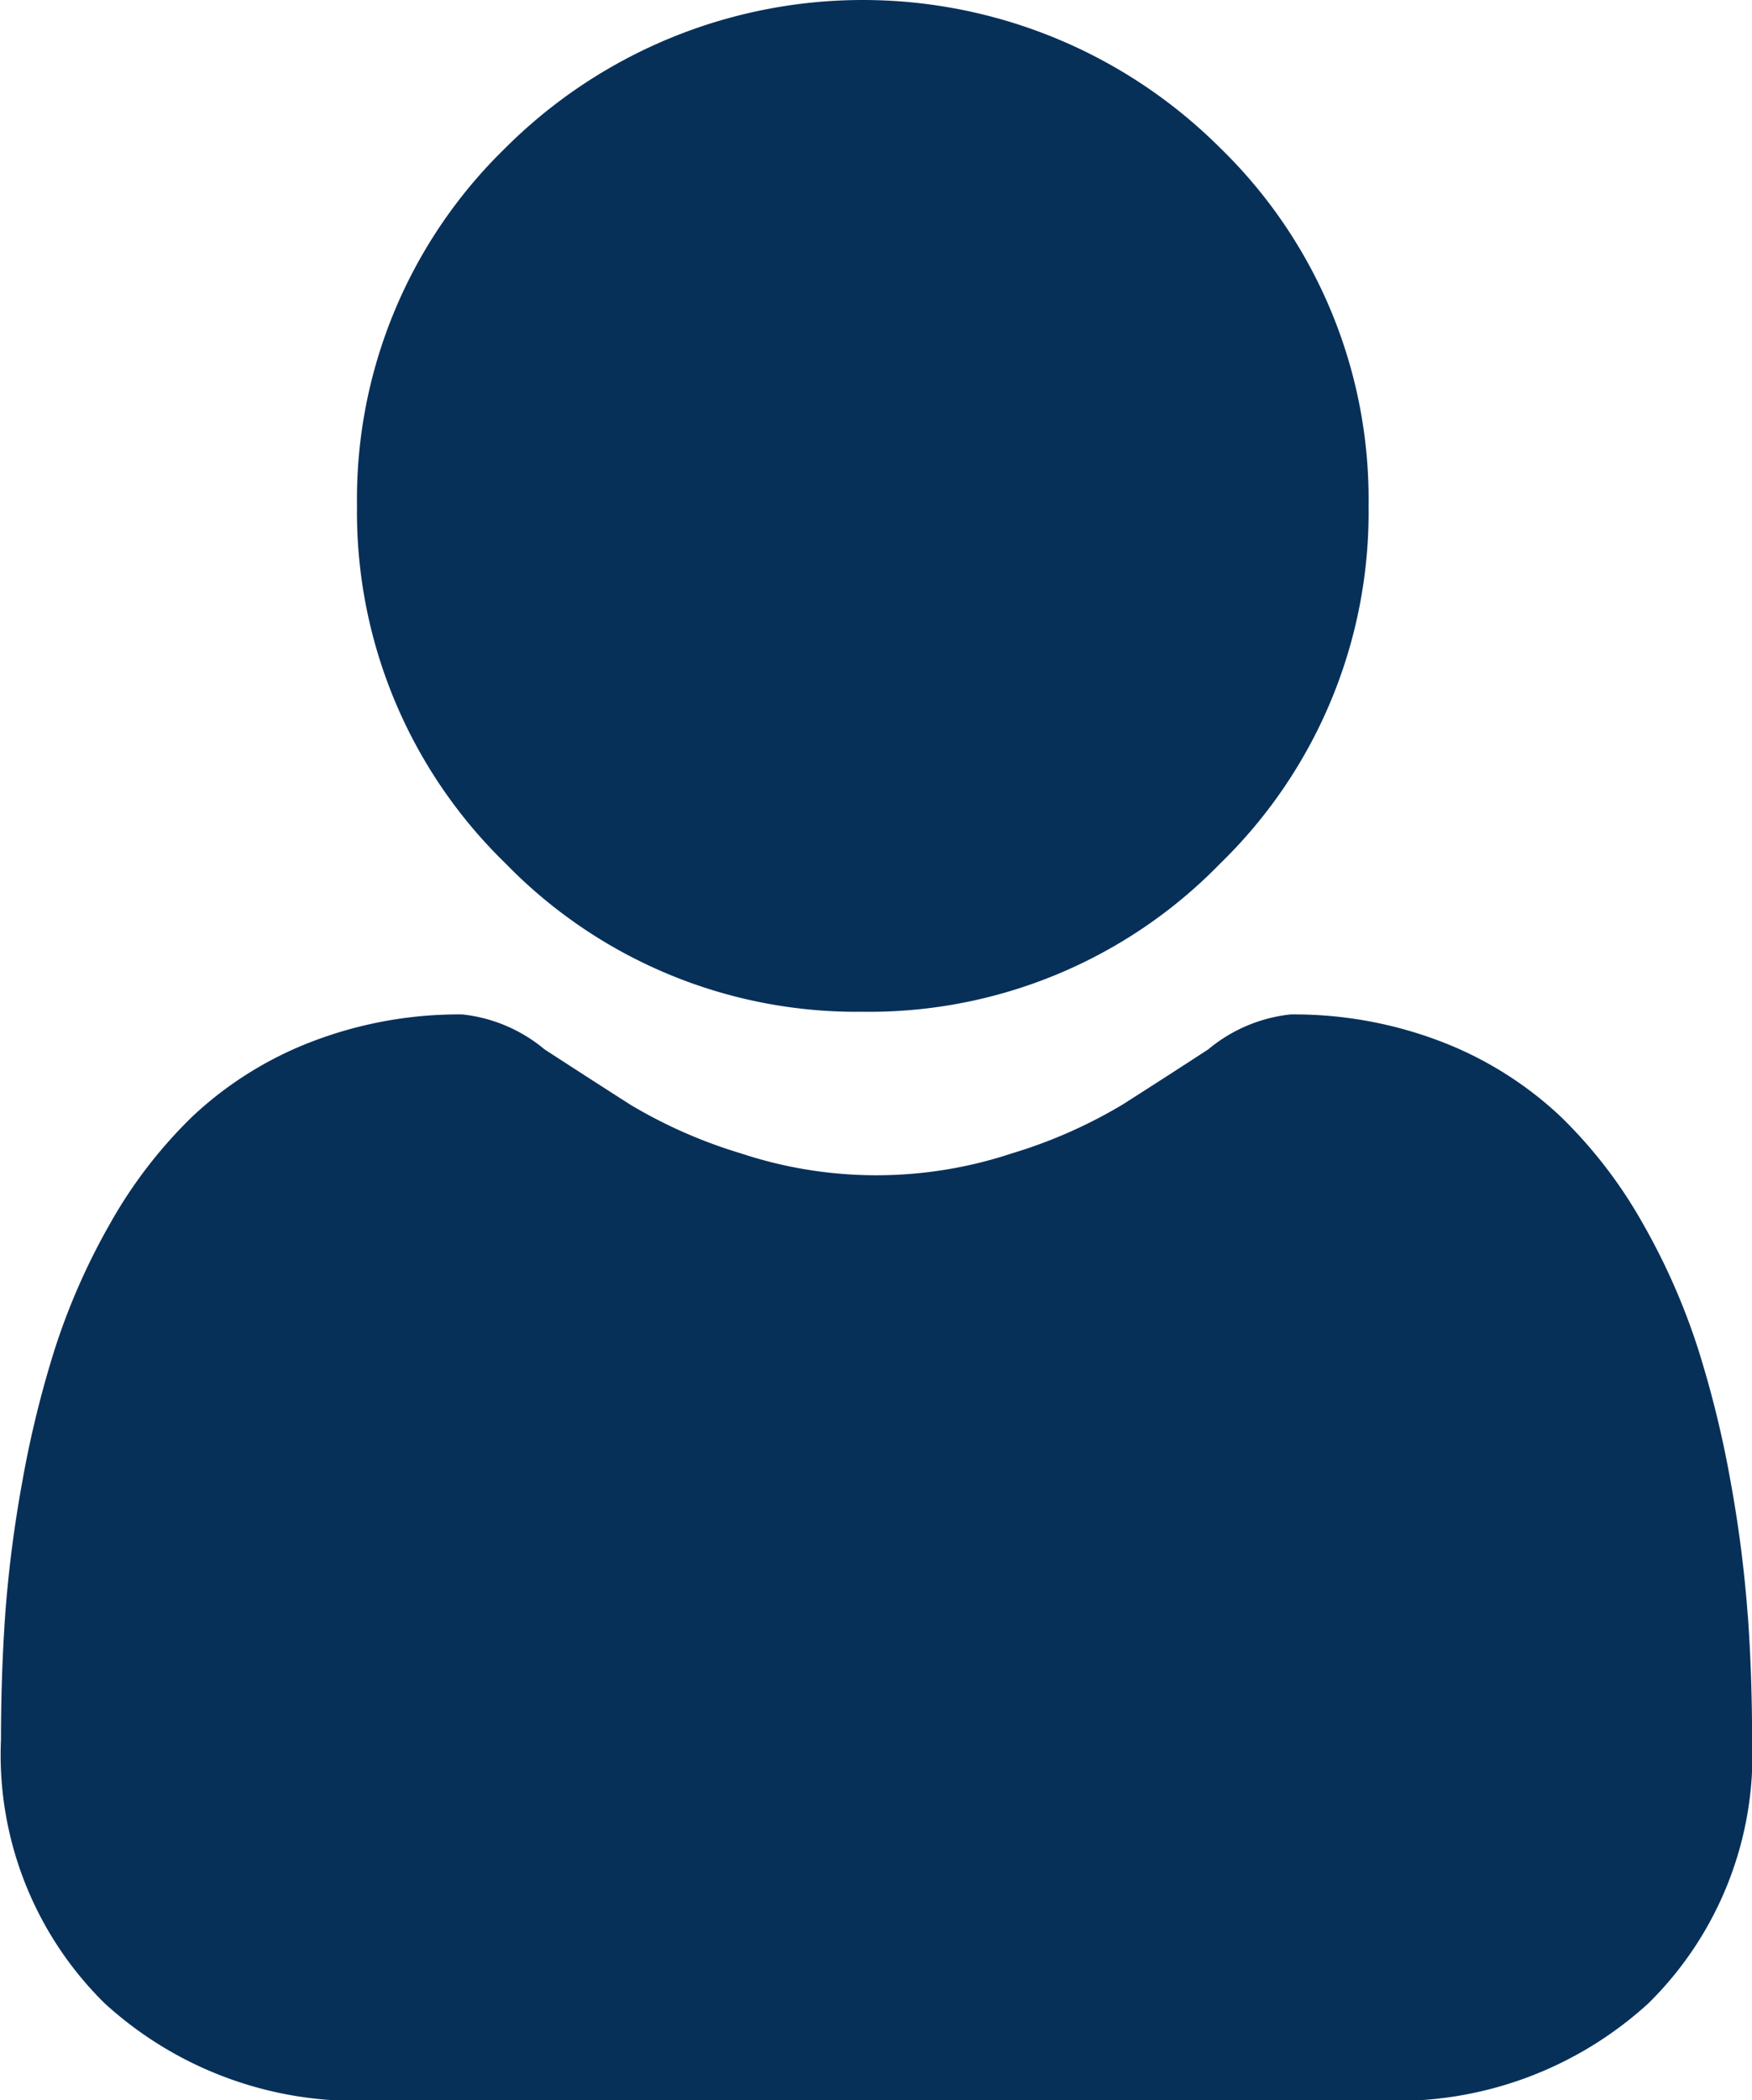<?xml version="1.0" encoding="UTF-8"?>
<svg xmlns="http://www.w3.org/2000/svg" width="19.689" height="23.599" viewBox="0 0 19.689 23.599">
  <g id="user" transform="translate(0 0)">
    <path id="Path_37" data-name="Path 37" d="M92.716,11.368A5.5,5.5,0,0,0,96.735,9.7,5.5,5.5,0,0,0,98.4,5.684a5.5,5.5,0,0,0-1.665-4.019,5.683,5.683,0,0,0-8.038,0,5.5,5.5,0,0,0-1.665,4.019A5.5,5.5,0,0,0,88.7,9.7,5.5,5.5,0,0,0,92.716,11.368Zm0,0" transform="translate(-83.02)" fill="#073059"></path>
    <path id="Path_38" data-name="Path 38" d="M19.641,254.064a14.04,14.04,0,0,0-.191-1.491,11.75,11.75,0,0,0-.367-1.5,7.406,7.406,0,0,0-.616-1.4,5.277,5.277,0,0,0-.929-1.211,4.1,4.1,0,0,0-1.335-.839,4.614,4.614,0,0,0-1.7-.308,1.73,1.73,0,0,0-.924.392c-.277.181-.6.389-.962.62a5.515,5.515,0,0,1-1.245.549,4.835,4.835,0,0,1-3.046,0,5.5,5.5,0,0,1-1.244-.548c-.358-.229-.682-.438-.963-.621a1.728,1.728,0,0,0-.923-.392,4.608,4.608,0,0,0-1.7.309,4.1,4.1,0,0,0-1.335.839,5.277,5.277,0,0,0-.929,1.211,7.42,7.42,0,0,0-.616,1.4,11.778,11.778,0,0,0-.367,1.5,13.99,13.99,0,0,0-.191,1.492c-.031.452-.047.92-.047,1.394a3.919,3.919,0,0,0,1.164,2.965,4.189,4.189,0,0,0,3,1.094H15.526a4.189,4.189,0,0,0,3-1.094,3.917,3.917,0,0,0,1.164-2.965c0-.475-.016-.945-.048-1.394Zm0,0" transform="translate(0 -235.917)" fill="#073059"></path>
  </g>
</svg>
